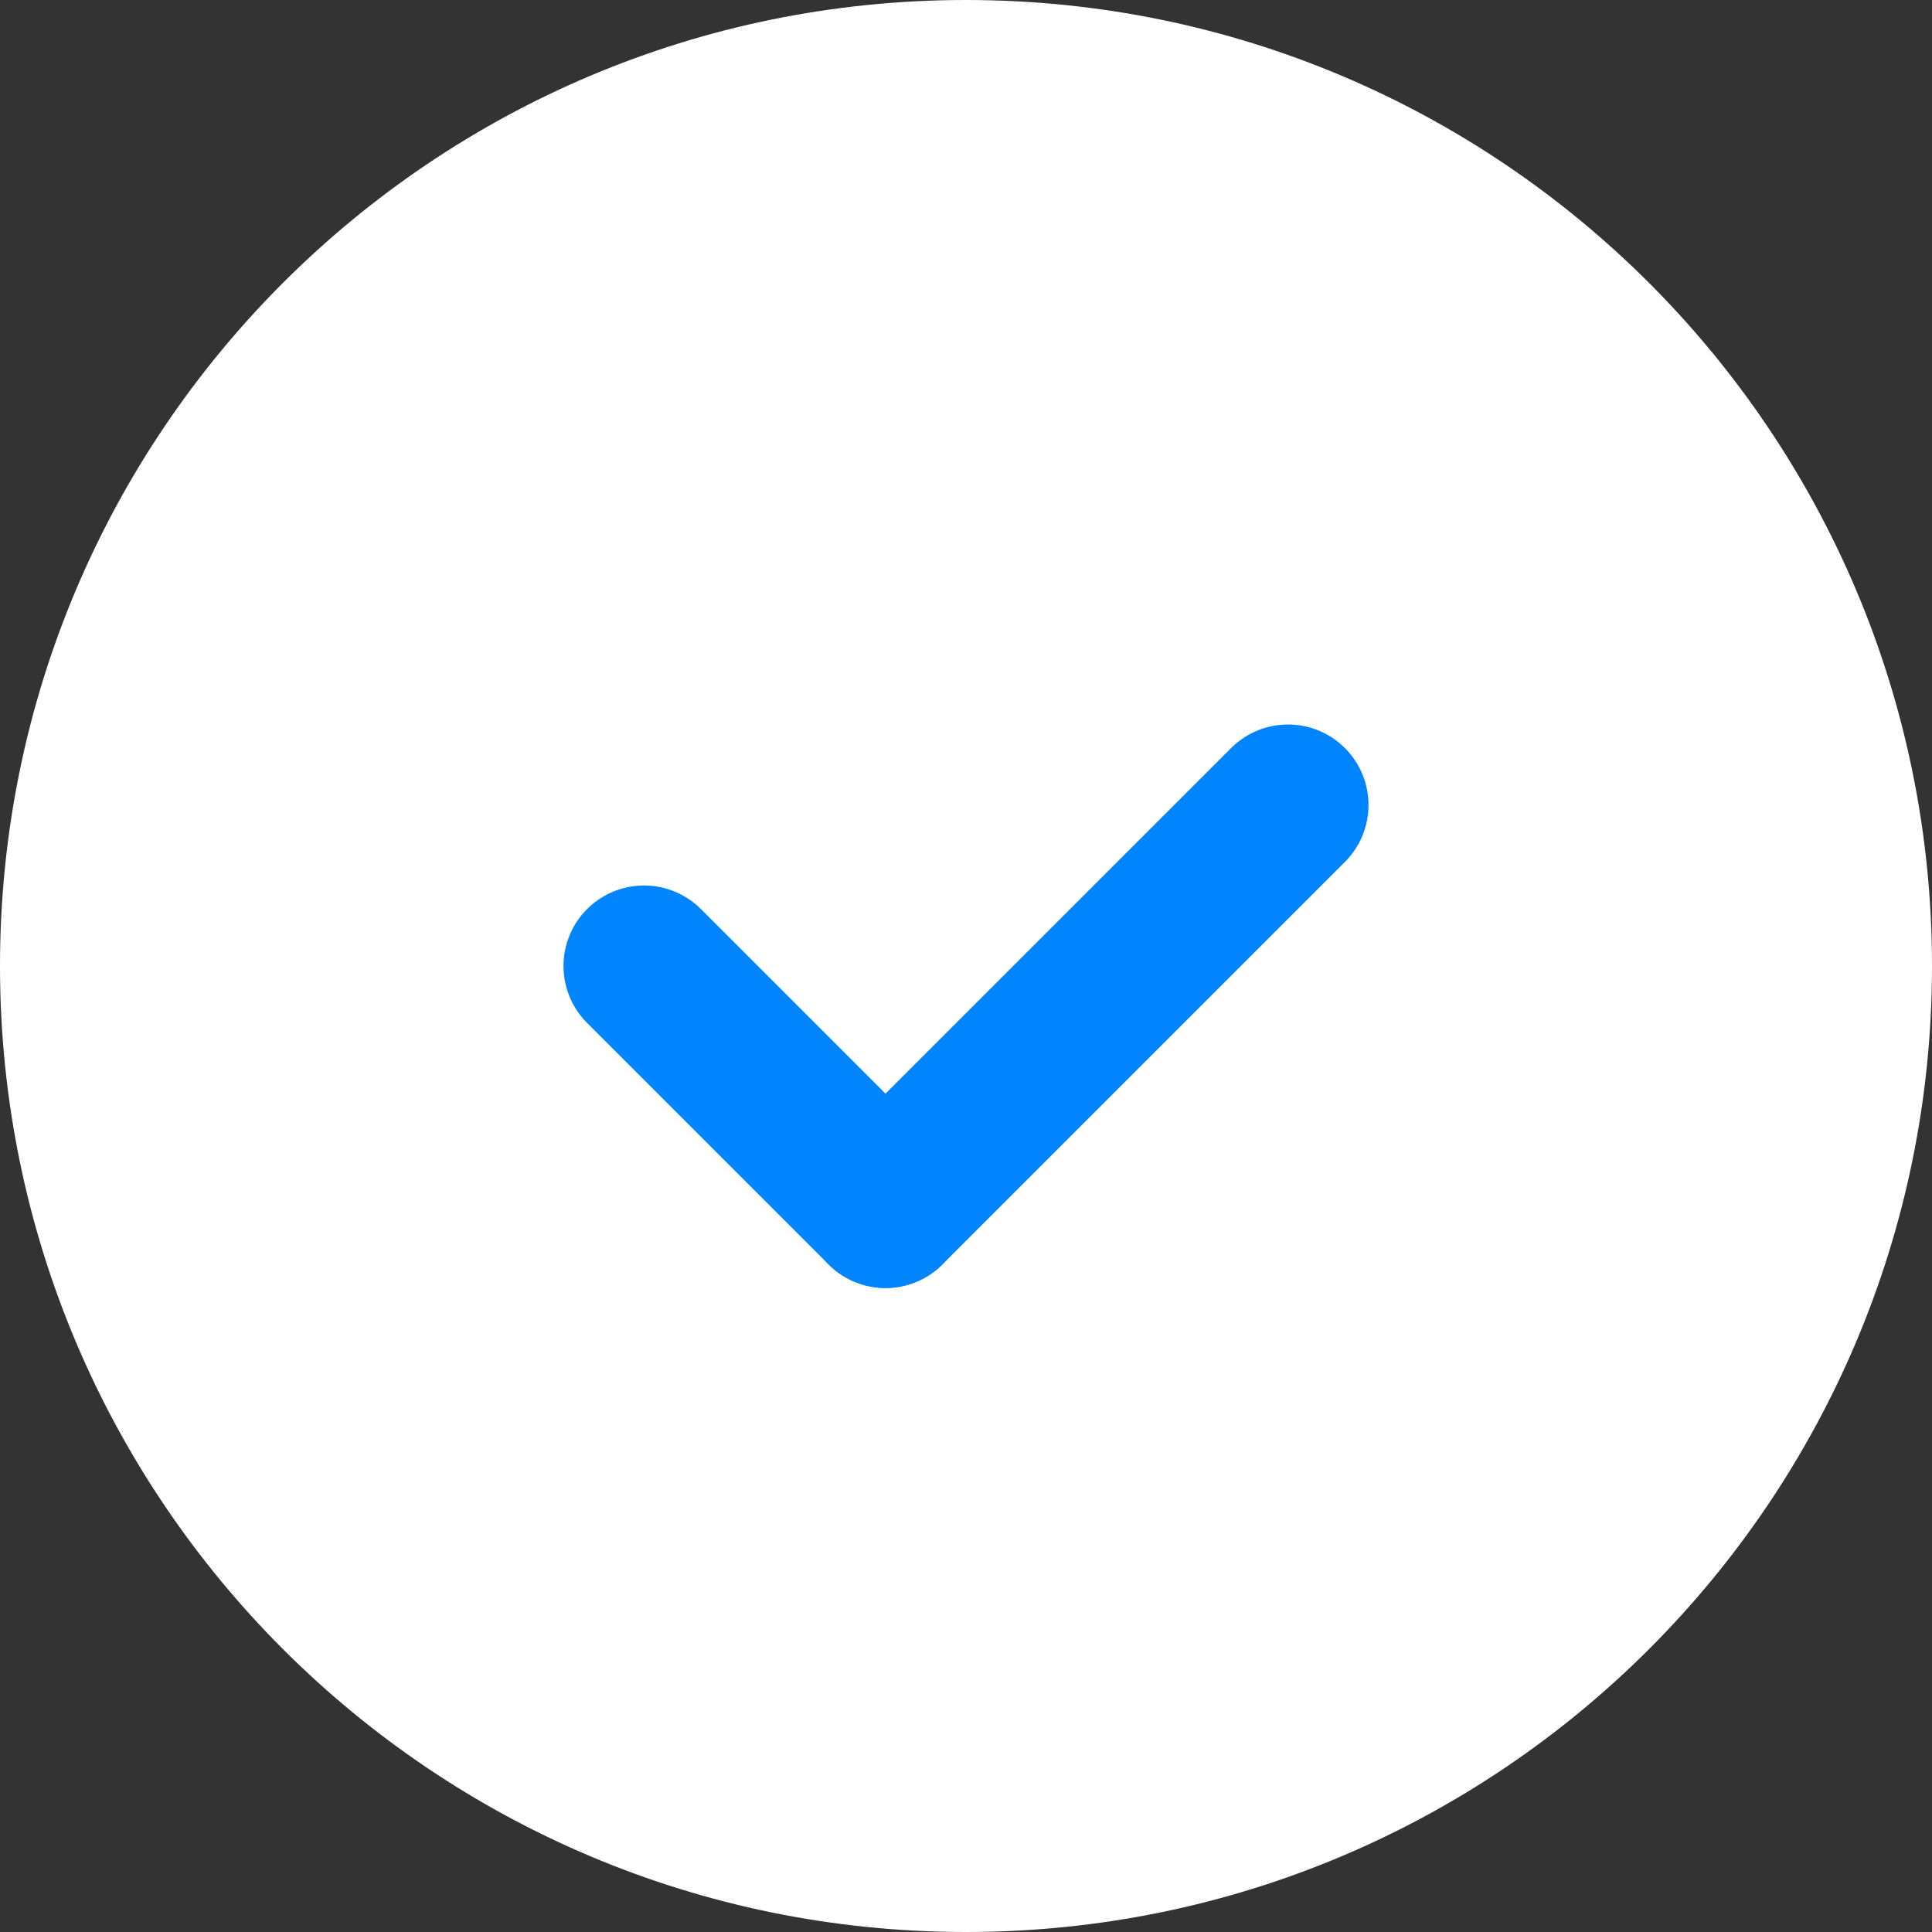 <?xml version="1.0" encoding="UTF-8"?> <svg xmlns="http://www.w3.org/2000/svg" width="18" height="18" viewBox="0 0 18 18" fill="none"><rect x="0" y="0" width="18" height="18" fill="#333333" stroke="none"/> <path fill-rule="evenodd" clip-rule="evenodd" d="M9 18C4.029 18 1.25e-08 13.971 1.25e-08 9V9C1.25e-08 4.029 4.029 0 9 0V0C13.971 0 18 4.029 18 9V9C18 13.971 13.971 18 9 18V18Z" fill="white"></path> <path d="M8.25 11.25L6 9" stroke="#0085FF" stroke-width="1.5" stroke-linecap="round" stroke-linejoin="round"></path> <path d="M12 7.5L8.25 11.25" stroke="#0085FF" stroke-width="1.5" stroke-linecap="round" stroke-linejoin="round"></path> </svg> 